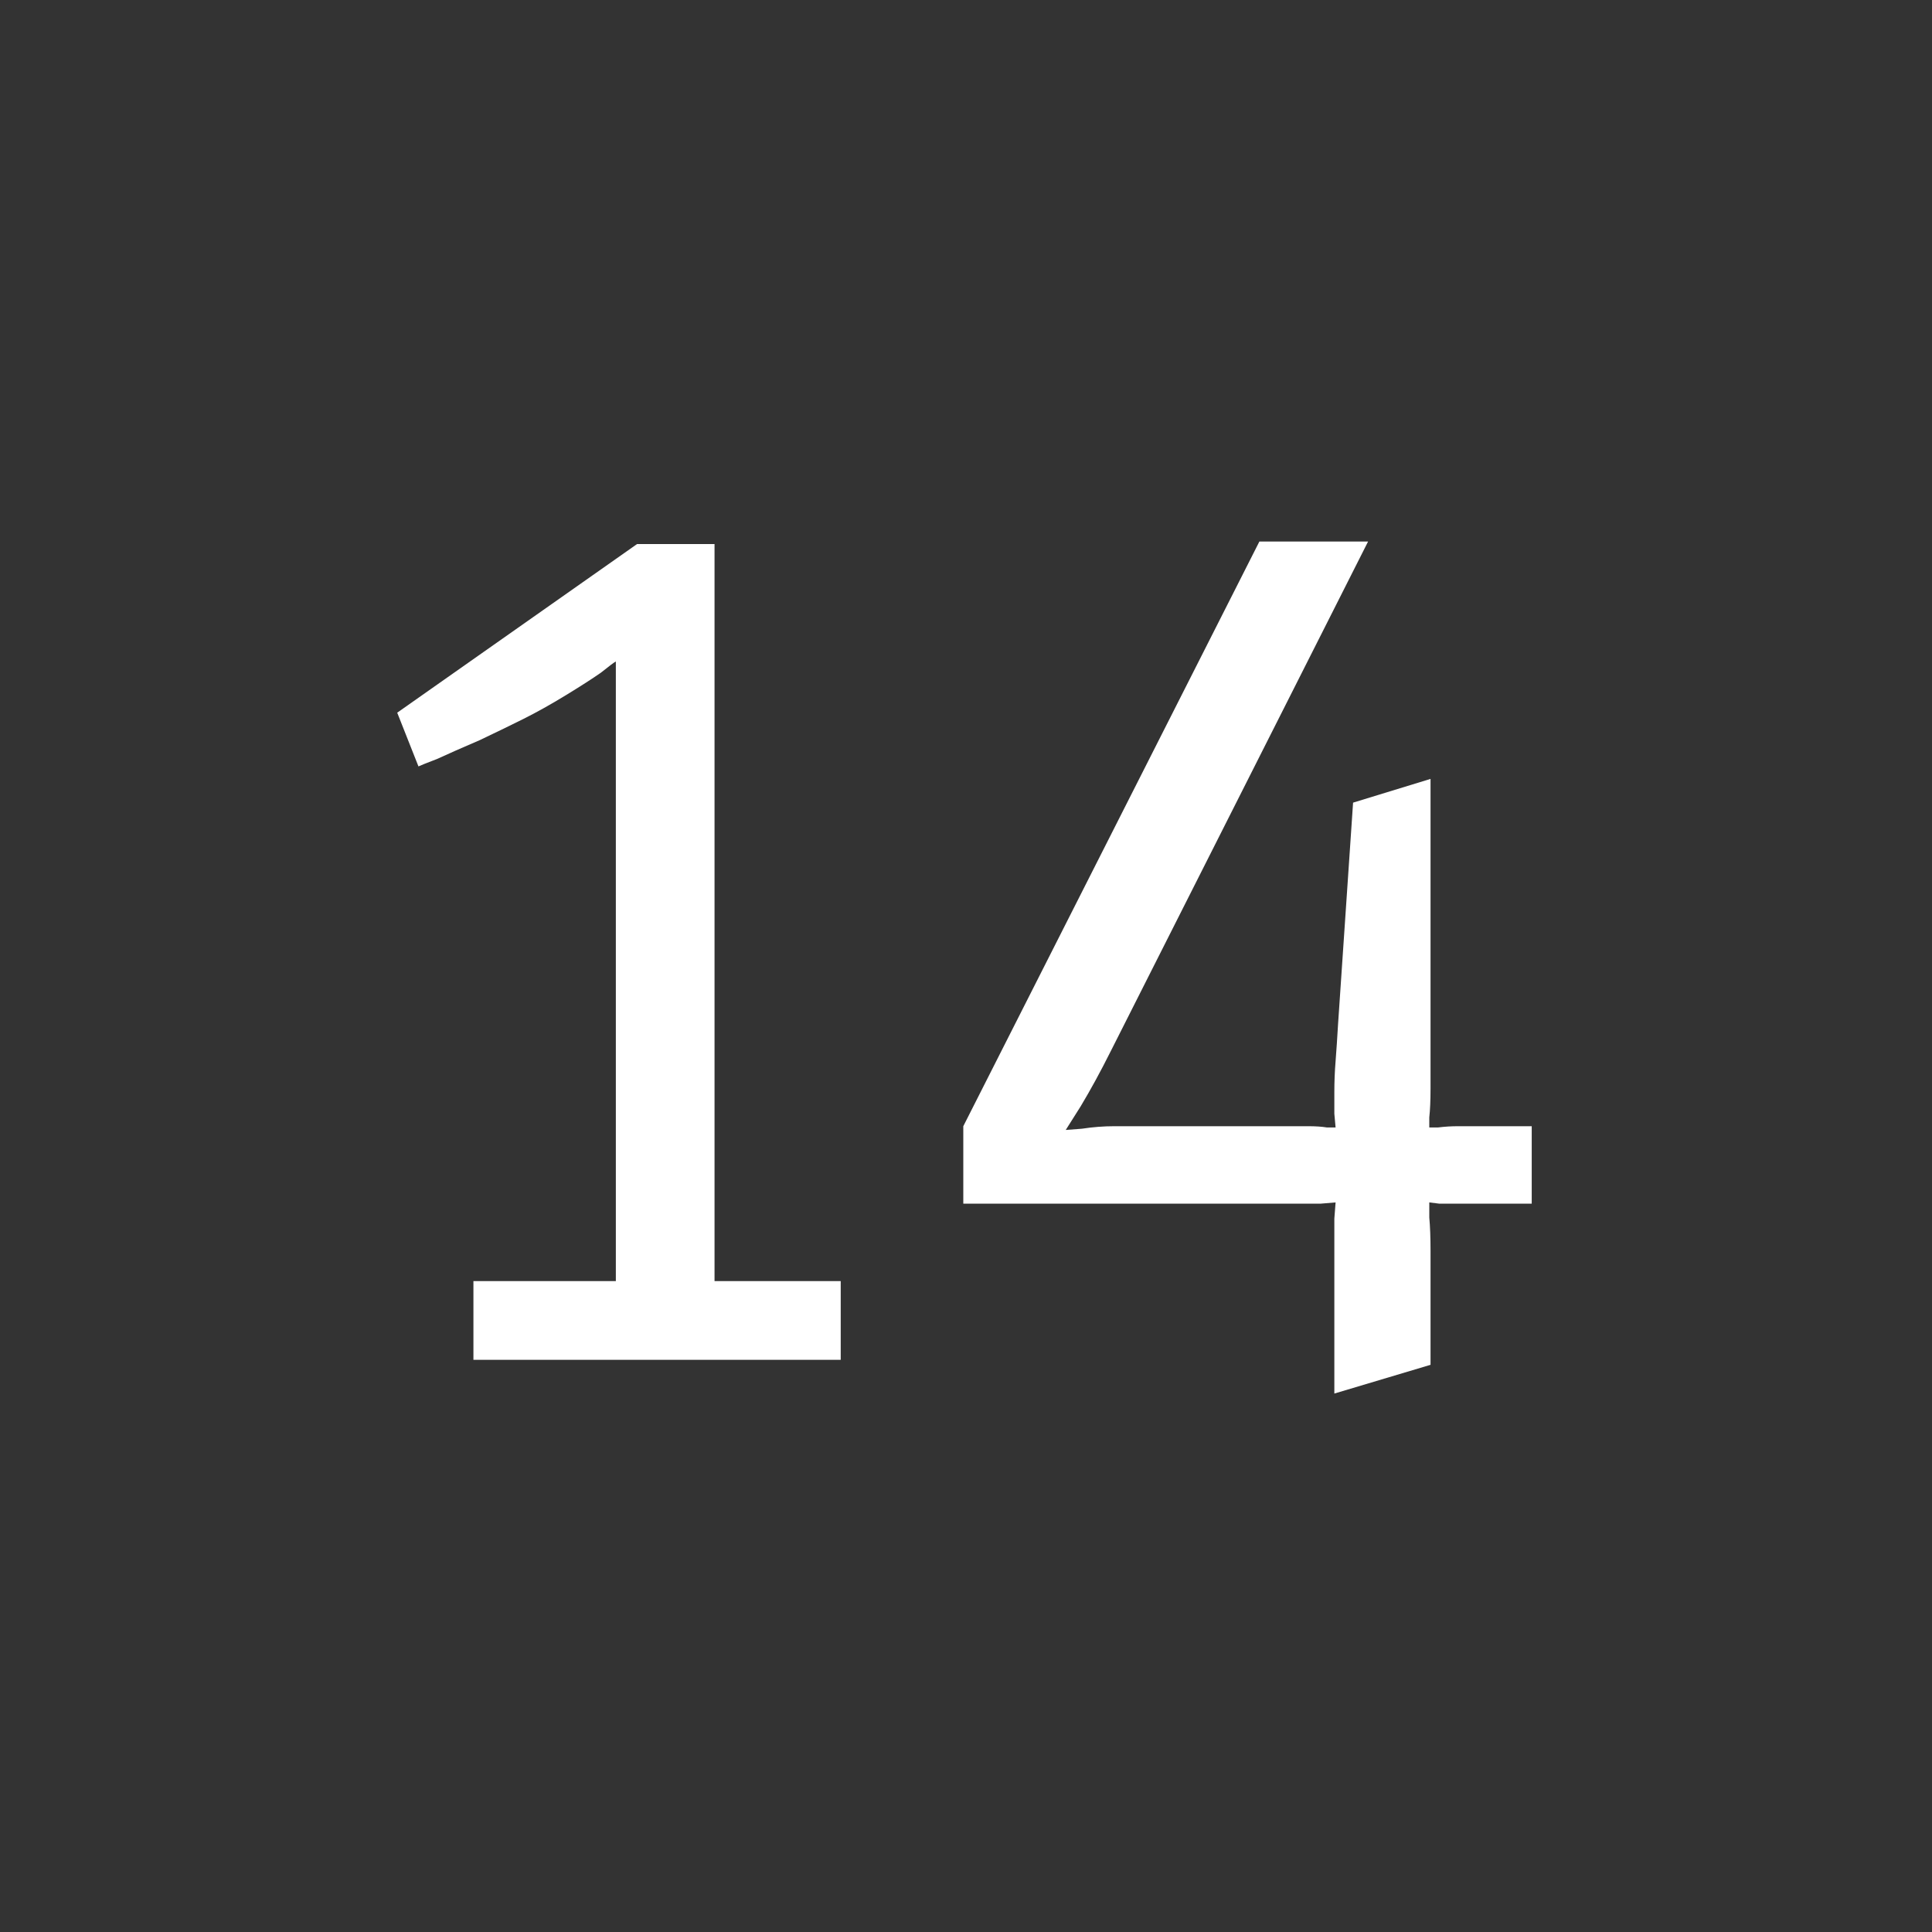 <?xml version="1.0" encoding="UTF-8" standalone="no"?>
<svg
   xmlns:dc="http://purl.org/dc/elements/1.1/"
   xmlns:cc="http://creativecommons.org/ns#"
   xmlns:rdf="http://www.w3.org/1999/02/22-rdf-syntax-ns#"
   xmlns:svg="http://www.w3.org/2000/svg"
   xmlns="http://www.w3.org/2000/svg"
   version="1.1"
   id="Ebene_1"
   x="0px"
   y="0px"
   viewBox="0 0 566.9 566.9"
   style="enable-background:new 0 0 566.9 566.9;"
   xml:space="preserve"><rect x="0" y="0" width="566.9" height="566.9" fill="#333333" stroke="none"/><defs
     id="defs13" /><style
     type="text/css"
     id="style3">
	.st0{fill:#1A1A18;}
</style><g
     transform="matrix(0.682,0,0,0.682,89.69,90.591)"
     style="font-style:normal;font-variant:normal;font-weight:normal;font-stretch:normal;font-size:40px;line-height:125%;font-family:MetaCorrespondence;-inkscape-font-specification:'MetaCorrespondence, Normal';text-align:start;letter-spacing:0px;word-spacing:0px;writing-mode:lr-tb;text-anchor:start;fill:#ffffff;fill-opacity:1;stroke:none;stroke-width:1px;stroke-linecap:butt;stroke-linejoin:miter;stroke-opacity:1"
     id="text3371"><g
       id="text3337"
       style="font-style:normal;font-variant:normal;font-weight:normal;font-stretch:normal;font-size:40px;line-height:125%;font-family:MetaCorrespondence;-inkscape-font-specification:'MetaCorrespondence, Normal';text-align:start;letter-spacing:0px;word-spacing:0px;writing-mode:lr-tb;text-anchor:start;fill:#ffffff;fill-opacity:1;stroke:none;stroke-width:1px;stroke-linecap:butt;stroke-linejoin:miter;stroke-opacity:1"><g
         id="text4165"
         style="font-style:normal;font-variant:normal;font-weight:normal;font-stretch:normal;font-size:40px;line-height:125%;font-family:MetaCorrespondence;-inkscape-font-specification:'MetaCorrespondence, Normal';text-align:start;letter-spacing:0px;word-spacing:0px;writing-mode:lr-tb;text-anchor:start;fill:#ffffff;fill-opacity:1;stroke:none;stroke-width:1px;stroke-linecap:butt;stroke-linejoin:miter;stroke-opacity:1"><g
           id="text4193"
           style="font-style:normal;font-variant:normal;font-weight:normal;font-stretch:normal;font-size:40px;line-height:125%;font-family:MetaCorrespondence;-inkscape-font-specification:'MetaCorrespondence, Normal';text-align:start;letter-spacing:0px;word-spacing:0px;writing-mode:lr-tb;text-anchor:start;fill:#ffffff;fill-opacity:1;stroke:none;stroke-width:1px;stroke-linecap:butt;stroke-linejoin:miter;stroke-opacity:1"><g
             style="font-style:normal;font-variant:normal;font-weight:normal;font-stretch:normal;font-size:40px;line-height:125%;font-family:MetaCorrespondence;-inkscape-font-specification:'MetaCorrespondence, Normal';text-align:start;letter-spacing:0px;word-spacing:0px;writing-mode:lr-tb;text-anchor:start;fill:#ffffff;fill-opacity:1;stroke:none;stroke-width:1px;stroke-linecap:butt;stroke-linejoin:miter;stroke-opacity:1"
             id="text4140"><path
               d="m 72.178,452.225 0,-33.862 61.275,0 0,-266.6 q -1.075,0.537 -6.45,4.838 -5.375,3.763 -15.05,9.675 -9.675,5.912 -18.275,10.213 -7.525,3.763 -18.812,9.137 -11.287,4.838 -18.275,8.062 -6.987,2.688 -8.062,3.225 l -9.137,-23.113 103.2,-72.562 33.325,0 0,317.125 54.288,0 0,33.862 -158.025,0 z"
               style="font-size:537.5px;letter-spacing:-40px;fill:#ffffff;fill-opacity:1"
               id="path4145" /><path
               d="m 497.947,385.037 q -5.912,0 -10.213,0 -4.3,-0.537 -4.3,-0.537 0,0 0,6.45 0.537,5.912 0.537,14.512 l 0,48.913 -41.388,12.363 0,-60.737 q 0,-7.525 0,-14.512 0.537,-6.987 0.537,-6.987 0,0 -6.45,0.537 -5.912,0 -15.05,0 l -138.675,0 0,-33.325 127.388,-251.55 46.763,0 -110.725,219.3 q -6.45,12.9 -12.9,23.65 -6.45,10.213 -6.45,10.213 0,0 6.987,-0.537 6.987,-1.075 13.975,-1.075 l 83.312,0 q 4.838,0 8.062,0.537 3.763,0 3.763,0 0,0 -0.537,-5.912 0,-6.45 0,-9.137 0,-6.987 0.537,-13.438 0.537,-6.987 1.075,-16.125 l 6.45,-95.138 33.325,-10.213 0,133.3 q 0,7.525 -0.537,12.363 0,4.3 0,4.3 0,0 3.763,0 4.3,-0.537 8.6,-0.537 l 31.712,0 0,33.325 -29.562,0 z"
               style="font-size:537.5px;letter-spacing:-40px;fill:#ffffff;fill-opacity:1"
               id="path4147" /></g></g></g></g></g></svg>